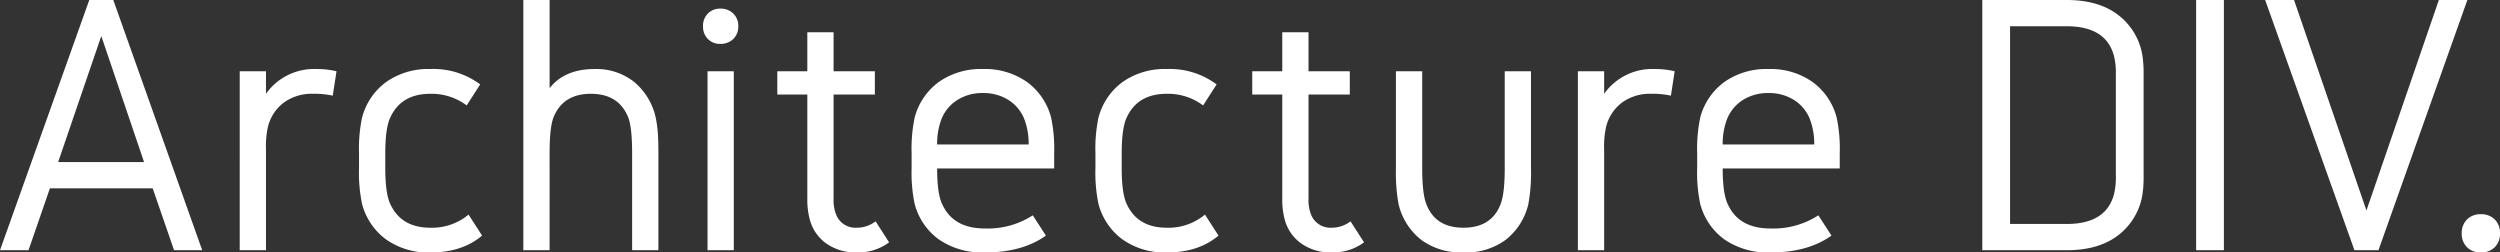 <svg xmlns="http://www.w3.org/2000/svg" width="533.12" height="53.84" viewBox="0 0 533.12 53.84">
  <rect x="0" y="0" width="533.12" height="53.84" fill="#333333" stroke="none"/>
  <path id="パス_52" data-name="パス 52" d="M-248.12-53.36H-243L-224.04,0h-6l-4.56-13.2h-21.92L-261.08,0h-6.08Zm2.56,7.68-9.2,26.88h18.32Zm49.36,12.72a18.1,18.1,0,0,0-4.24-.4,10.076,10.076,0,0,0-6.2,1.88,9.21,9.21,0,0,0-3.4,5.24,19.471,19.471,0,0,0-.4,4.8V0h-5.6V-38.16h5.6v4.8a12.579,12.579,0,0,1,10.8-5.28,18.12,18.12,0,0,1,4.24.48Zm20.8-5.68a16.664,16.664,0,0,1,10.64,3.28l-2.88,4.48a12.5,12.5,0,0,0-7.76-2.48q-6.24,0-8.56,5.12Q-185-26-185-20.64v3.12q0,5.36,1.04,7.6,2.32,5.12,8.56,5.12a12.13,12.13,0,0,0,8.16-2.8l2.88,4.48Q-168.6.48-175.4.48a15.569,15.569,0,0,1-9.4-2.76,13.64,13.64,0,0,1-5.16-7.64,32.371,32.371,0,0,1-.64-7.6v-3.12a32.371,32.371,0,0,1,.64-7.6,13.64,13.64,0,0,1,5.16-7.64A15.569,15.569,0,0,1-175.4-38.64Zm19.84-14.72h5.6v18.8q3.2-4.08,9.6-4.08a12.957,12.957,0,0,1,8.44,2.76,13.705,13.705,0,0,1,4.6,7.64,26.357,26.357,0,0,1,.44,3.2q.12,1.6.12,4.4V0h-5.6V-20.64q0-5.44-.8-7.6-2-5.12-8-5.12t-8,5.12q-.8,2.16-.8,7.6V0h-5.6Zm39.28,15.2h5.6V0h-5.6Zm2.72-13.36a3.816,3.816,0,0,1,2.76,1.04,3.605,3.605,0,0,1,1.08,2.72,3.605,3.605,0,0,1-1.08,2.72A3.816,3.816,0,0,1-113.56-44a3.577,3.577,0,0,1-2.64-1.04,3.678,3.678,0,0,1-1.04-2.72,3.678,3.678,0,0,1,1.04-2.72A3.577,3.577,0,0,1-113.56-51.52ZM-84.44-4.8a6.59,6.59,0,0,0,4-1.36l2.88,4.48A11.141,11.141,0,0,1-84.44.48a10.9,10.9,0,0,1-6.52-1.92,9.111,9.111,0,0,1-3.56-5.28A16.657,16.657,0,0,1-95-11.04V-33.2h-6.4v-4.96H-95v-8.32h5.6v8.32h8.8v4.96h-8.8v22.16a8.438,8.438,0,0,0,.64,3.68A4.454,4.454,0,0,0-84.44-4.8Zm27.28.16a17.688,17.688,0,0,0,10.24-2.8l2.8,4.32Q-49.16.48-57.16.48a16.31,16.31,0,0,1-9.76-2.76,13.569,13.569,0,0,1-5.2-7.64,32.371,32.371,0,0,1-.64-7.6v-3.12a32.371,32.371,0,0,1,.64-7.6,13.64,13.64,0,0,1,5.16-7.64,15.569,15.569,0,0,1,9.4-2.76,15.569,15.569,0,0,1,9.4,2.76A13.64,13.64,0,0,1-43-28.24a32.371,32.371,0,0,1,.64,7.6v3.2H-67.32q0,5.28,1.04,7.52Q-63.96-4.64-57.16-4.64ZM-67.32-22.56H-47.8a14.583,14.583,0,0,0-1.04-5.68,8.6,8.6,0,0,0-3.4-3.88,9.961,9.961,0,0,0-5.32-1.4,9.961,9.961,0,0,0-5.32,1.4,8.6,8.6,0,0,0-3.4,3.88A14.583,14.583,0,0,0-67.32-22.56Zm48.96-16.08A16.664,16.664,0,0,1-7.72-35.36l-2.88,4.48a12.5,12.5,0,0,0-7.76-2.48q-6.24,0-8.56,5.12-1.04,2.24-1.04,7.6v3.12q0,5.36,1.04,7.6Q-24.6-4.8-18.36-4.8A12.13,12.13,0,0,0-10.2-7.6l2.88,4.48Q-11.56.48-18.36.48a15.569,15.569,0,0,1-9.4-2.76,13.64,13.64,0,0,1-5.16-7.64,32.371,32.371,0,0,1-.64-7.6v-3.12a32.371,32.371,0,0,1,.64-7.6,13.64,13.64,0,0,1,5.16-7.64A15.569,15.569,0,0,1-18.36-38.64ZM16.84-4.8a6.59,6.59,0,0,0,4-1.36l2.88,4.48A11.141,11.141,0,0,1,16.84.48a10.9,10.9,0,0,1-6.52-1.92A9.111,9.111,0,0,1,6.76-6.72a16.657,16.657,0,0,1-.48-4.32V-33.2H-.12v-4.96h6.4v-8.32h5.6v8.32h8.8v4.96h-8.8v22.16a8.438,8.438,0,0,0,.64,3.68A4.454,4.454,0,0,0,16.84-4.8ZM36.12-38.16v20.64q0,5.44.88,7.68Q38.92-4.8,44.92-4.8t7.92-5.04q.88-2.24.88-7.68V-38.16h5.6v20.64a37.4,37.4,0,0,1-.56,7.68,13.623,13.623,0,0,1-4.8,7.6A14.359,14.359,0,0,1,44.92.48a14.359,14.359,0,0,1-9.04-2.72,13.623,13.623,0,0,1-4.8-7.6,37.4,37.4,0,0,1-.56-7.68V-38.16Zm53.04,5.2a18.1,18.1,0,0,0-4.24-.4,10.076,10.076,0,0,0-6.2,1.88,9.21,9.21,0,0,0-3.4,5.24,19.471,19.471,0,0,0-.4,4.8V0h-5.6V-38.16h5.6v4.8a12.579,12.579,0,0,1,10.8-5.28,18.12,18.12,0,0,1,4.24.48Zm21.2,28.32a17.688,17.688,0,0,0,10.24-2.8l2.8,4.32Q118.36.48,110.36.48a16.31,16.31,0,0,1-9.76-2.76,13.569,13.569,0,0,1-5.2-7.64,32.371,32.371,0,0,1-.64-7.6v-3.12a32.371,32.371,0,0,1,.64-7.6,13.64,13.64,0,0,1,5.16-7.64,15.569,15.569,0,0,1,9.4-2.76,15.569,15.569,0,0,1,9.4,2.76,13.64,13.64,0,0,1,5.16,7.64,32.371,32.371,0,0,1,.64,7.6v3.2H100.2q0,5.28,1.04,7.52Q103.56-4.64,110.36-4.64ZM100.2-22.56h19.52a14.583,14.583,0,0,0-1.04-5.68,8.6,8.6,0,0,0-3.4-3.88,9.961,9.961,0,0,0-5.32-1.4,9.961,9.961,0,0,0-5.32,1.4,8.6,8.6,0,0,0-3.4,3.88A14.583,14.583,0,0,0,100.2-22.56Zm55.36-30.8h18q6.88,0,11.04,3.24a13.59,13.59,0,0,1,5.12,8.68,25.727,25.727,0,0,1,.24,4v21.52a25.727,25.727,0,0,1-.24,4,13.59,13.59,0,0,1-5.12,8.68Q180.44,0,173.56,0h-18Zm28.48,15.92a15.085,15.085,0,0,0-.4-4q-1.68-6.32-10.08-6.32H161.48V-5.6h12.08q8.4,0,10.08-6.32a15.085,15.085,0,0,0,.4-4Zm23.04-15.92V0h-5.92V-53.36Zm8.8,0h6.16L237.48-8.48l15.44-44.88H259L240.04,0h-5.12Zm43.04,46.8a4,4,0,0,1,2.96-1.12,4,4,0,0,1,2.96,1.12,4,4,0,0,1,1.12,2.96,4,4,0,0,1-1.12,2.96A4,4,0,0,1,261.88.48a4,4,0,0,1-2.96-1.12A4,4,0,0,1,257.8-3.6,4,4,0,0,1,258.92-6.56Z" transform="translate(267.16 53.36)" fill="#fff"/>
</svg>

